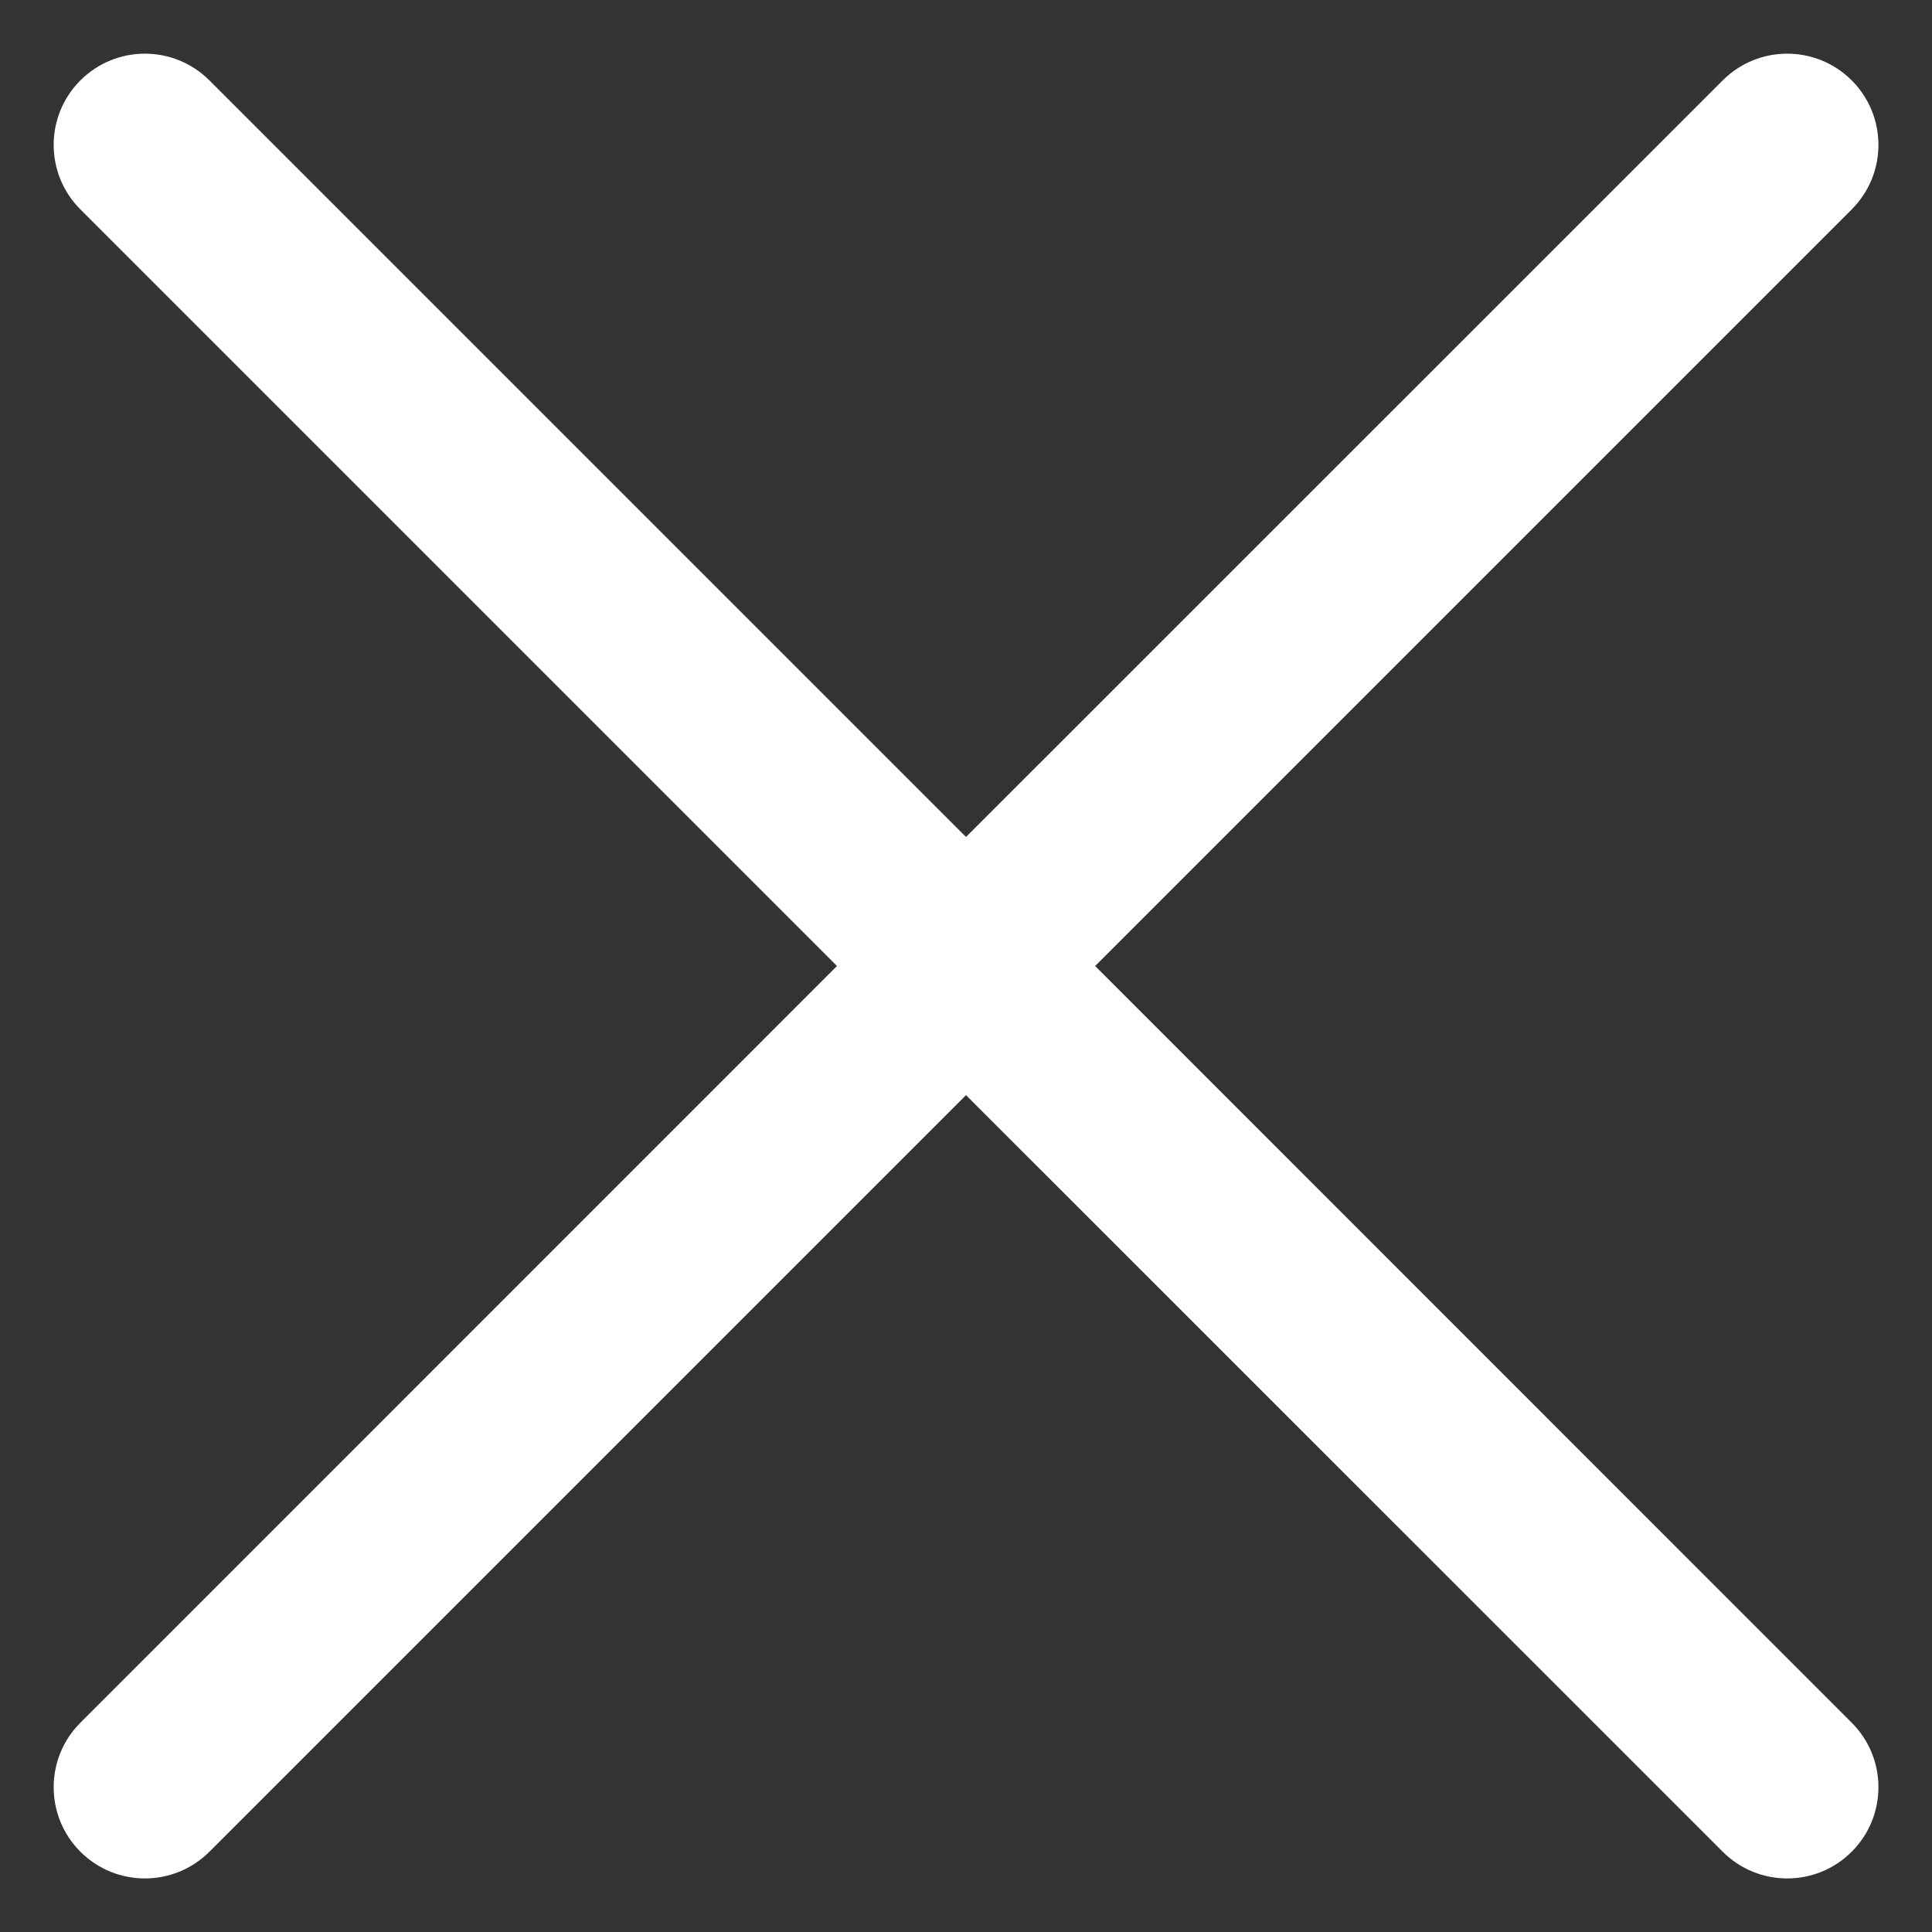 <svg width="18" height="18" viewBox="0 0 18 18" fill="none" xmlns="http://www.w3.org/2000/svg">
<rect x="0" y="0" width="18" height="18" fill="#333333" stroke="none"/>
<g id="shape">
<path id="Union" fill-rule="evenodd" clip-rule="evenodd" d="M17.252 1.951C17.584 1.619 17.584 1.081 17.252 0.749C16.92 0.417 16.382 0.417 16.05 0.749L9 7.798L1.951 0.749C1.619 0.417 1.081 0.417 0.749 0.749C0.417 1.081 0.417 1.619 0.749 1.951L7.798 9L0.749 16.05C0.417 16.382 0.417 16.92 0.749 17.252C1.081 17.584 1.619 17.584 1.951 17.252L9 10.203L16.05 17.252C16.382 17.584 16.92 17.584 17.252 17.252C17.584 16.92 17.584 16.382 17.252 16.05L10.203 9L17.252 1.951Z" fill="white"/>
</g>
</svg>
